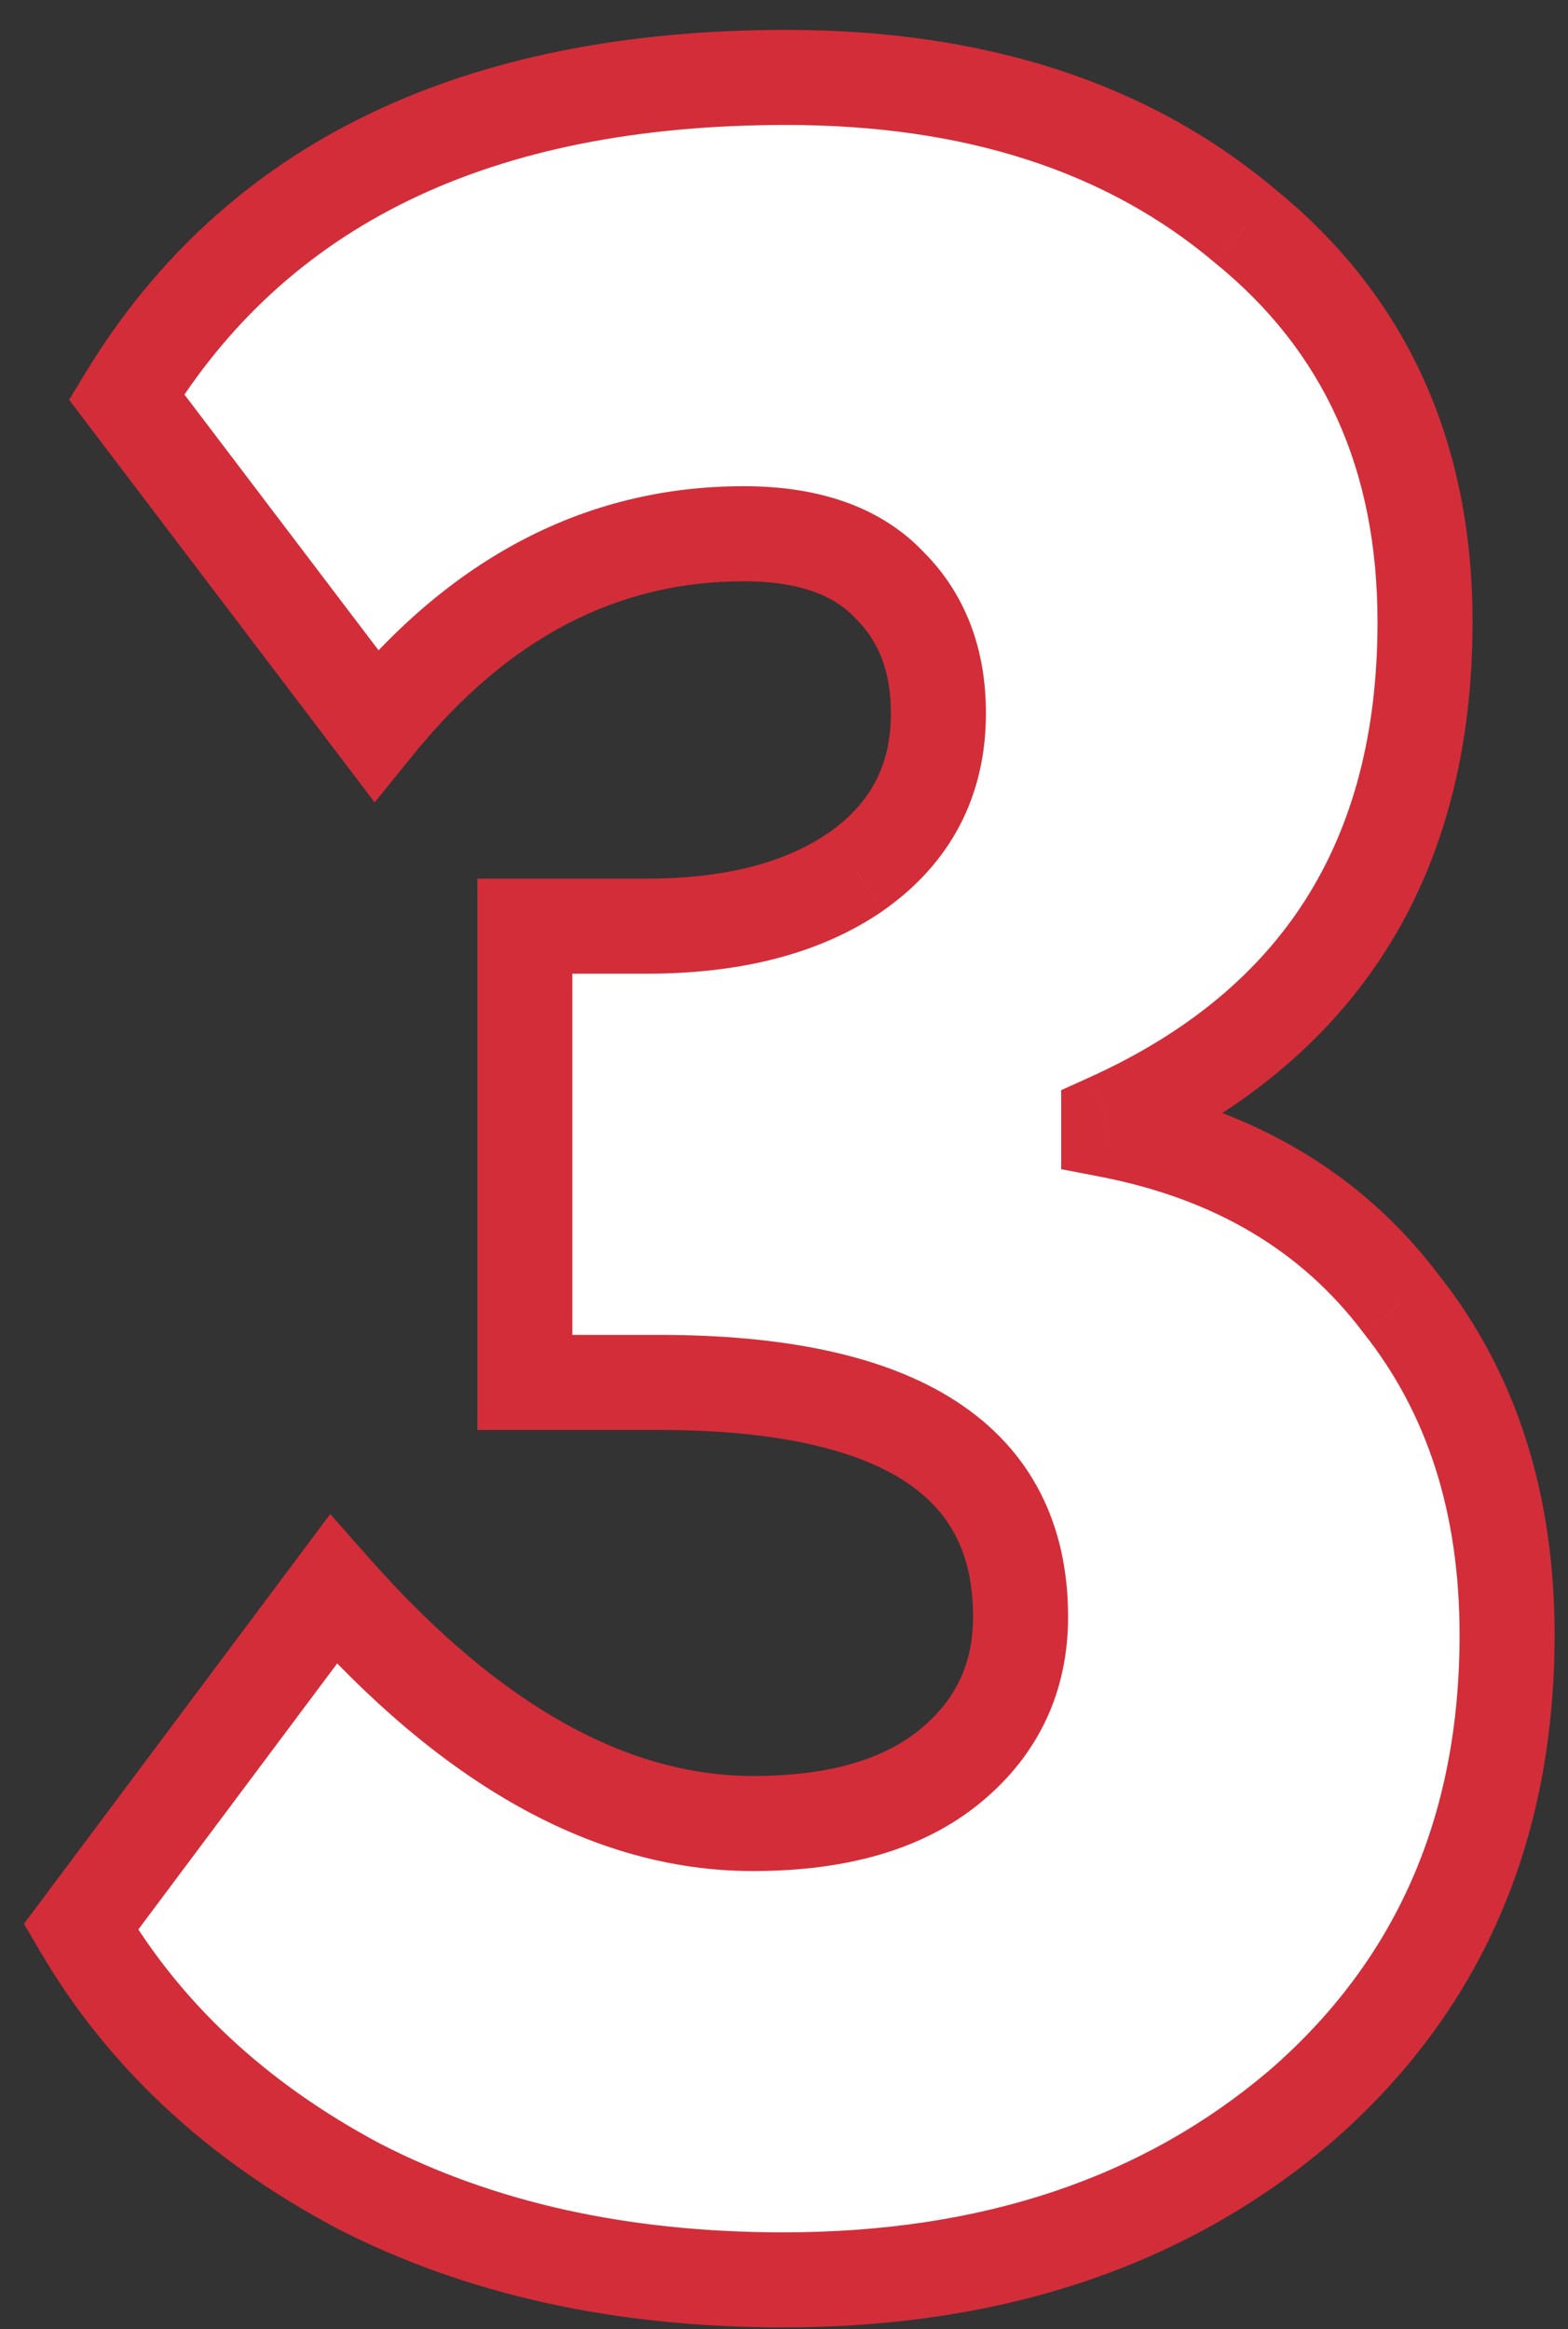 <?xml version="1.0" encoding="UTF-8"?> <svg xmlns="http://www.w3.org/2000/svg" width="33" height="49" viewBox="0 0 33 49" fill="none"><rect x="0" y="0" width="33" height="49" fill="#333333" stroke="none"/> <path d="M16.486 47.965C13.073 47.965 10.086 47.303 7.527 45.98C4.966 44.615 3.025 42.802 1.702 40.541L7.014 33.437C9.916 36.722 12.86 38.364 15.847 38.364C17.639 38.364 19.025 37.959 20.006 37.148C20.988 36.338 21.479 35.292 21.479 34.013C21.479 30.727 18.94 29.084 13.863 29.084H11.046V19.485H13.607C15.441 19.485 16.913 19.101 18.023 18.332C19.174 17.522 19.75 16.413 19.75 15.005C19.75 13.895 19.409 12.999 18.727 12.316C18.044 11.591 17.02 11.229 15.655 11.229C12.668 11.229 10.086 12.572 7.91 15.261L2.663 8.349C5.393 3.869 10.023 1.629 16.55 1.629C20.518 1.629 23.74 2.674 26.215 4.765C28.732 6.813 29.991 9.586 29.991 13.085C29.991 18.076 27.772 21.575 23.334 23.581V23.773C25.98 24.285 28.028 25.5 29.479 27.421C30.972 29.298 31.718 31.623 31.718 34.397C31.718 38.492 30.268 41.799 27.366 44.316C24.508 46.748 20.881 47.965 16.486 47.965Z" fill="white"></path> <path d="M7.527 45.98L7.056 46.863L7.067 46.869L7.527 45.98ZM1.702 40.541L0.902 39.942L0.504 40.473L0.839 41.045L1.702 40.541ZM7.014 33.437L7.764 32.775L6.95 31.853L6.214 32.838L7.014 33.437ZM20.006 37.148L20.643 37.919L20.006 37.148ZM11.046 29.084H10.046V30.084H11.046V29.084ZM11.046 19.485V18.485H10.046V19.485H11.046ZM18.023 18.332L18.592 19.155L18.598 19.15L18.023 18.332ZM18.727 12.316L17.998 13.002L18.009 13.013L18.019 13.024L18.727 12.316ZM7.91 15.261L7.114 15.865L7.885 16.881L8.688 15.89L7.91 15.261ZM2.663 8.349L1.809 7.828L1.454 8.41L1.866 8.953L2.663 8.349ZM26.215 4.765L25.569 5.528L25.576 5.534L25.583 5.54L26.215 4.765ZM23.334 23.581L22.923 22.669L22.334 22.935V23.581H23.334ZM23.334 23.773H22.334V24.598L23.145 24.754L23.334 23.773ZM29.479 27.421L28.681 28.023L28.688 28.033L28.696 28.043L29.479 27.421ZM27.366 44.316L28.015 45.078L28.022 45.072L27.366 44.316ZM16.486 46.965C13.204 46.965 10.38 46.329 7.986 45.092L7.067 46.869C9.793 48.277 12.943 48.965 16.486 48.965V46.965ZM7.997 45.098C5.582 43.81 3.785 42.12 2.566 40.036L0.839 41.045C2.265 43.483 4.351 45.42 7.056 46.863L7.997 45.098ZM2.503 41.139L7.815 34.035L6.214 32.838L0.902 39.942L2.503 41.139ZM6.265 34.099C9.266 37.497 12.46 39.364 15.847 39.364V37.364C13.259 37.364 10.566 35.947 7.764 32.775L6.265 34.099ZM15.847 39.364C17.777 39.364 19.422 38.928 20.643 37.919L19.37 36.378C18.628 36.99 17.5 37.364 15.847 37.364V39.364ZM20.643 37.919C21.856 36.918 22.479 35.589 22.479 34.013H20.479C20.479 34.996 20.119 35.758 19.37 36.378L20.643 37.919ZM22.479 34.013C22.479 32.066 21.7 30.501 20.118 29.477C18.61 28.502 16.477 28.084 13.863 28.084V30.084C16.325 30.084 18 30.489 19.031 31.156C19.988 31.775 20.479 32.674 20.479 34.013H22.479ZM13.863 28.084H11.046V30.084H13.863V28.084ZM12.046 29.084V19.485H10.046V29.084H12.046ZM11.046 20.485H13.607V18.485H11.046V20.485ZM13.607 20.485C15.573 20.485 17.265 20.073 18.592 19.155L17.453 17.51C16.562 18.128 15.309 18.485 13.607 18.485V20.485ZM18.598 19.15C20.016 18.152 20.75 16.738 20.75 15.005H18.75C18.75 16.087 18.333 16.891 17.447 17.515L18.598 19.15ZM20.75 15.005C20.75 13.673 20.332 12.508 19.434 11.609L18.019 13.024C18.486 13.491 18.75 14.117 18.75 15.005H20.75ZM19.455 11.631C18.521 10.639 17.19 10.229 15.655 10.229V12.229C16.85 12.229 17.567 12.543 17.998 13.002L19.455 11.631ZM15.655 10.229C12.316 10.229 9.466 11.75 7.133 14.631L8.688 15.89C10.707 13.395 13.019 12.229 15.655 12.229V10.229ZM8.707 14.656L3.459 7.744L1.866 8.953L7.114 15.865L8.707 14.656ZM3.516 8.869C6.02 4.762 10.273 2.629 16.55 2.629V0.629C9.772 0.629 4.767 2.975 1.809 7.828L3.516 8.869ZM16.55 2.629C20.337 2.629 23.313 3.622 25.569 5.528L26.86 4.001C24.167 1.725 20.7 0.629 16.55 0.629V2.629ZM25.583 5.54C27.847 7.382 28.991 9.86 28.991 13.085H30.991C30.991 9.312 29.616 6.243 26.846 3.989L25.583 5.54ZM28.991 13.085C28.991 15.43 28.471 17.358 27.482 18.917C26.494 20.474 24.995 21.733 22.923 22.669L23.746 24.492C26.111 23.423 27.94 21.929 29.171 19.988C30.401 18.048 30.991 15.731 30.991 13.085H28.991ZM22.334 23.581V23.773H24.334V23.581H22.334ZM23.145 24.754C25.579 25.225 27.397 26.324 28.681 28.023L30.276 26.818C28.659 24.677 26.381 23.344 23.524 22.791L23.145 24.754ZM28.696 28.043C30.027 29.716 30.718 31.812 30.718 34.397H32.718C32.718 31.434 31.917 28.879 30.261 26.798L28.696 28.043ZM30.718 34.397C30.718 38.224 29.378 41.248 26.711 43.561L28.022 45.072C31.158 42.351 32.718 38.761 32.718 34.397H30.718ZM26.718 43.555C24.071 45.807 20.686 46.965 16.486 46.965V48.965C21.076 48.965 24.945 47.69 28.015 45.078L26.718 43.555Z" fill="#D32D39"></path> </svg> 